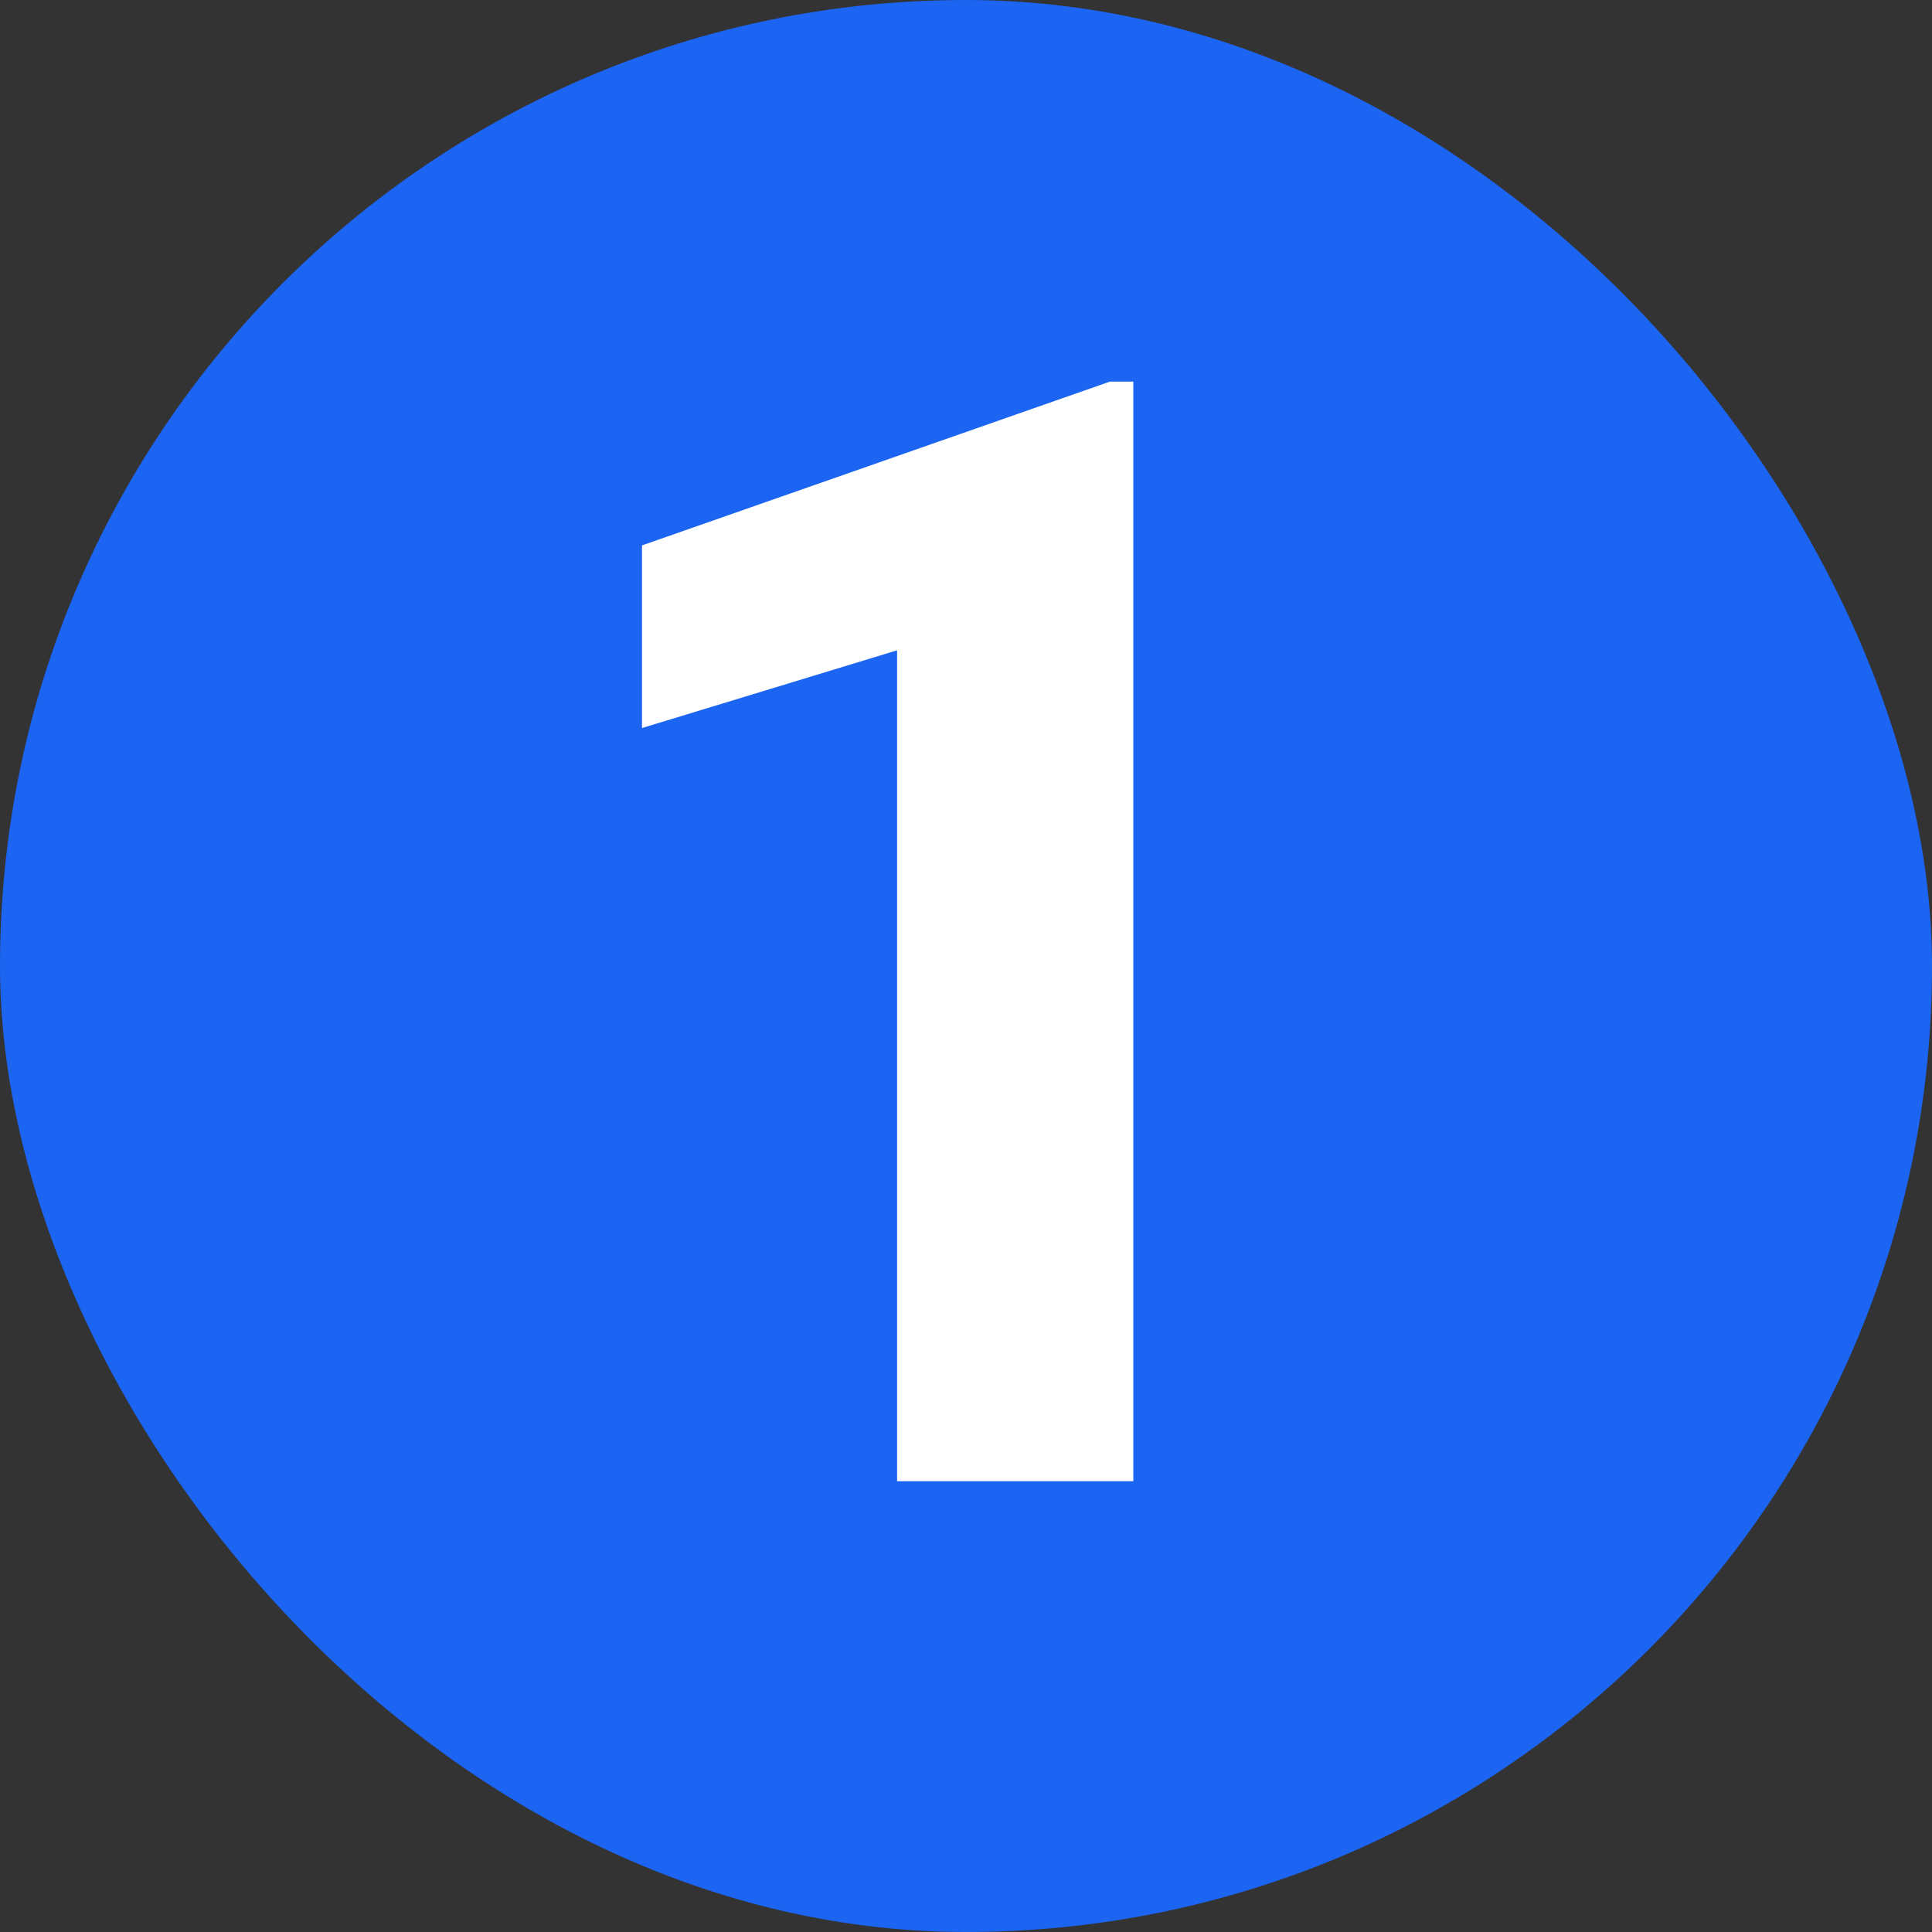 <svg xmlns="http://www.w3.org/2000/svg" width="30" height="30" viewBox="0 0 30 30" fill="none"><rect x="0" y="0" width="30" height="30" fill="#333333" stroke="none"/><rect width="30" height="30" rx="15" fill="#1C64F2"></rect><path d="M17.598 5.926V23H13.93V10.098L9.969 11.305V8.469L17.234 5.926H17.598Z" fill="white"></path></svg>